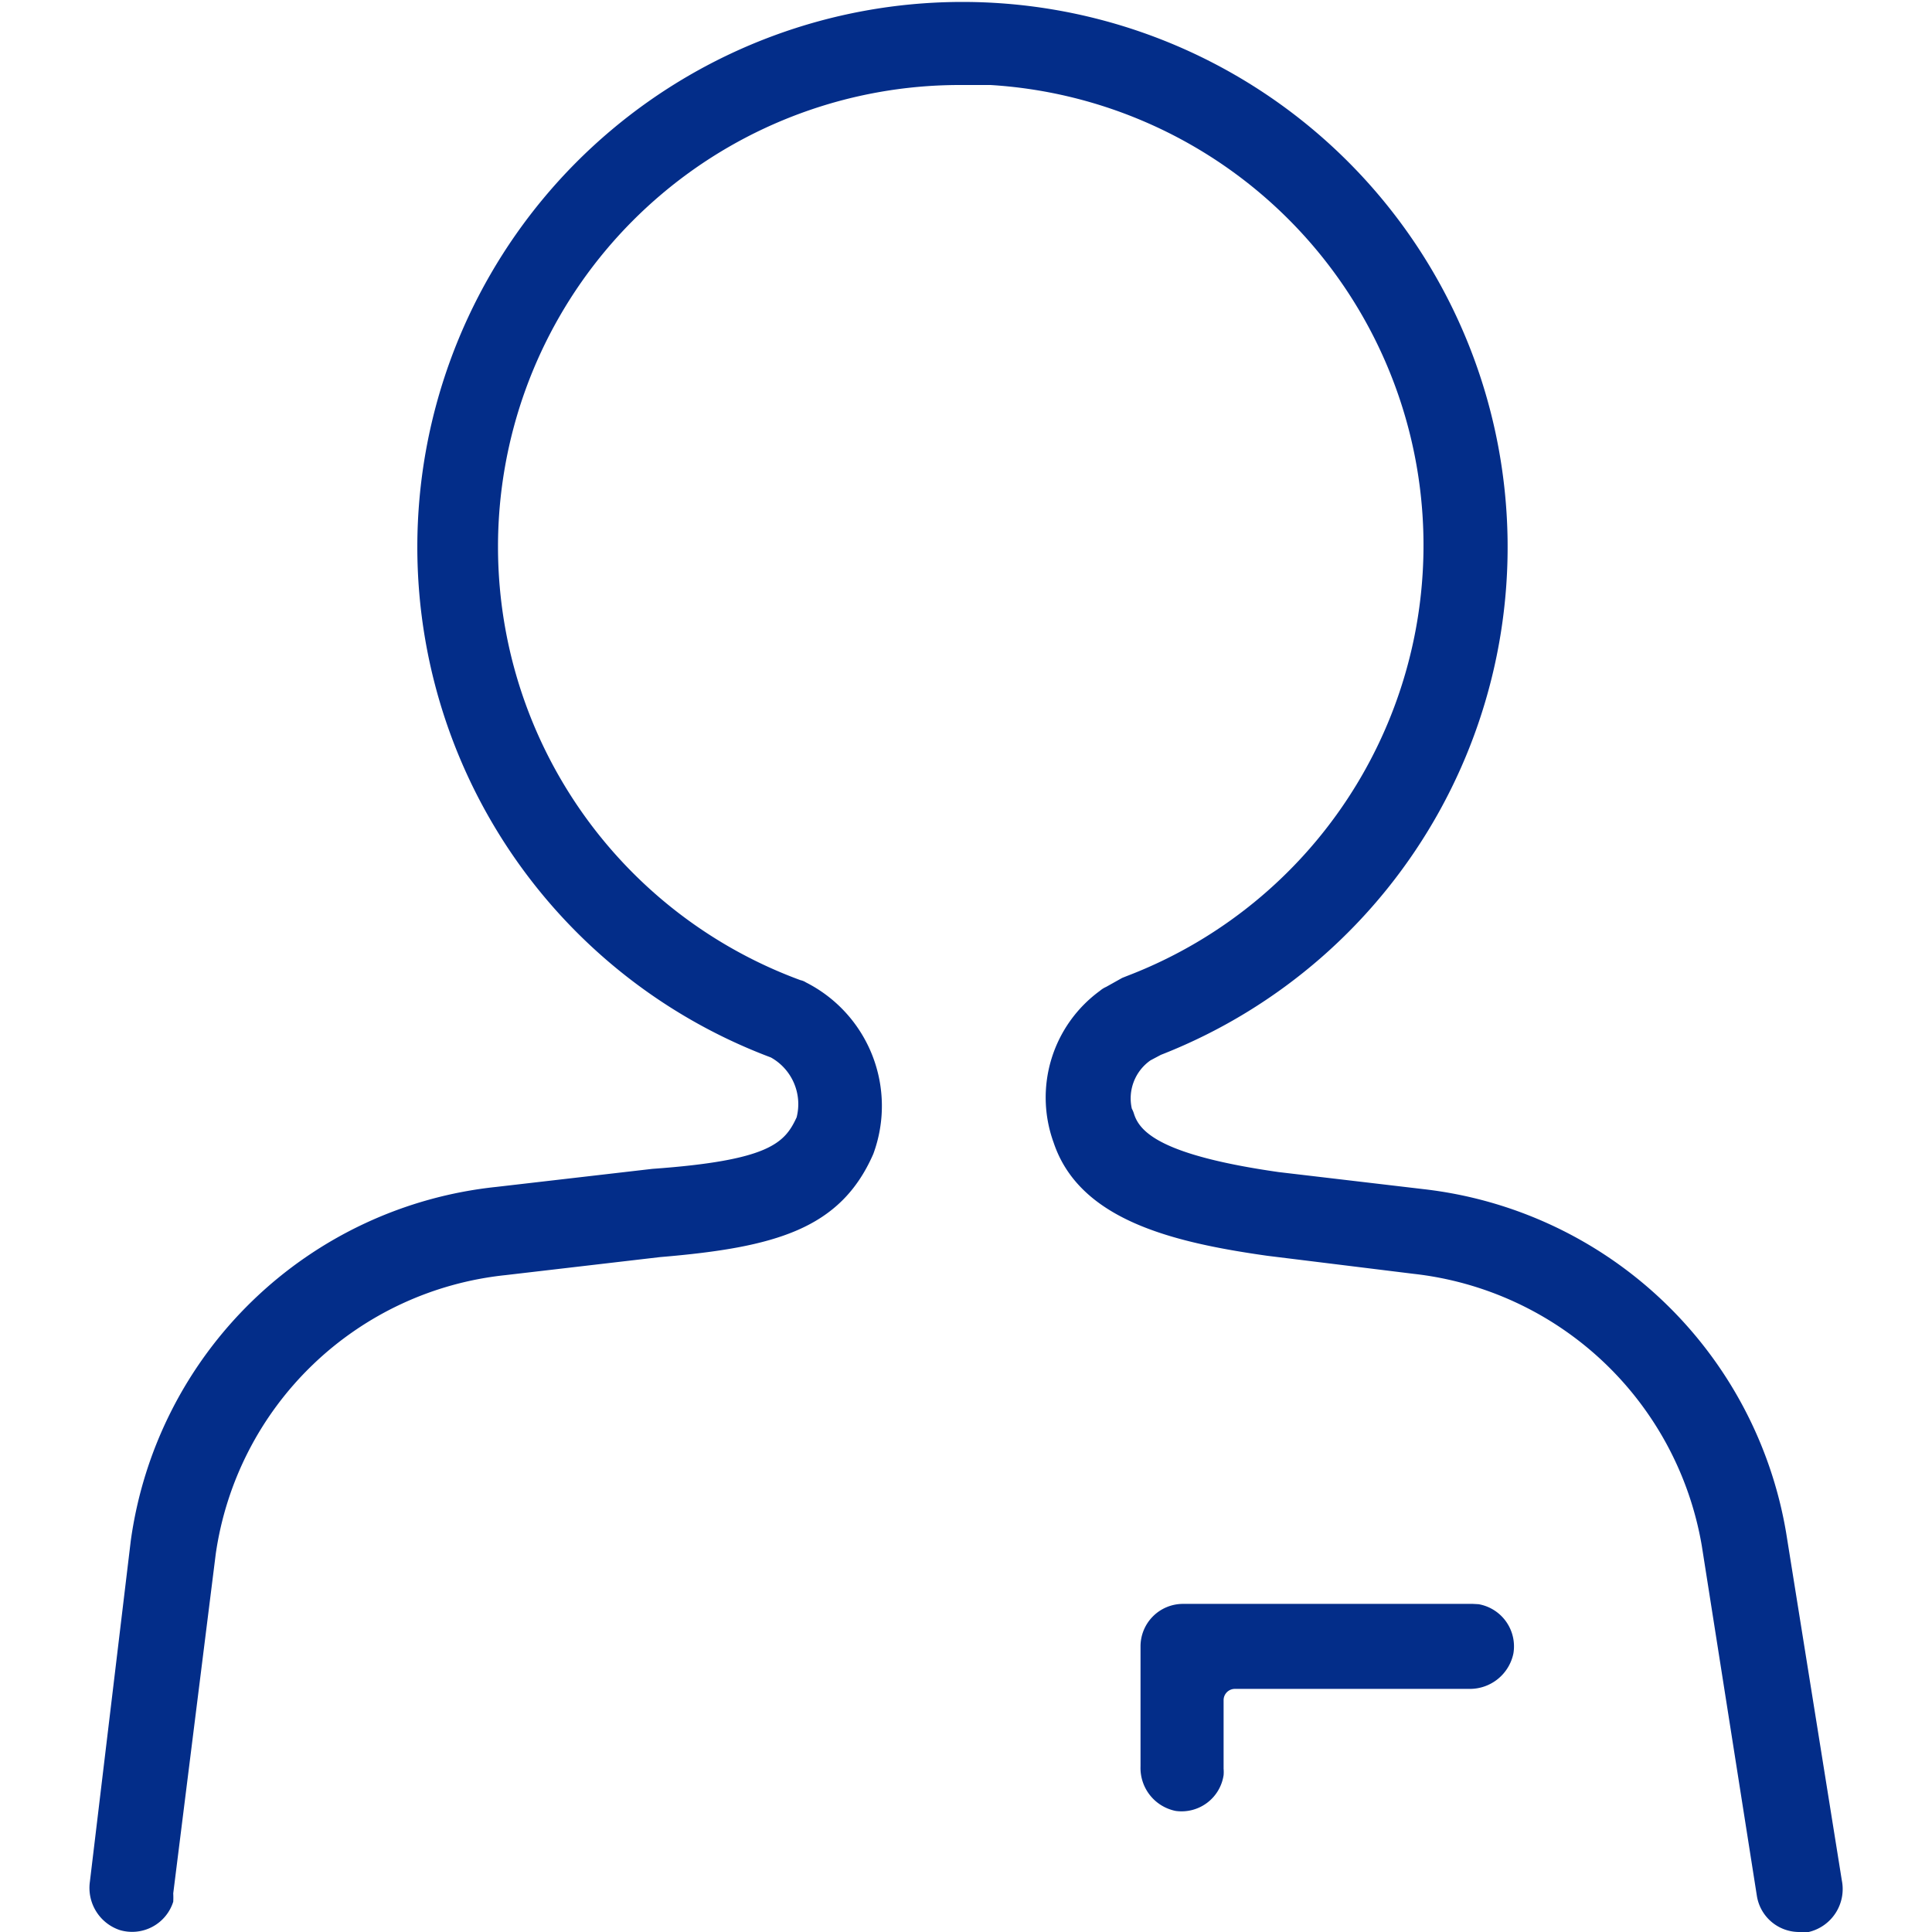 <svg id="レイヤー_1" data-name="レイヤー 1" xmlns="http://www.w3.org/2000/svg" width="60" height="60" viewBox="0 0 60 60"><path d="M57.2,58.4,55.47,47.6A12.9,12.9,0,0,0,44.21,36.93l-4.5-.53c-3.64-.52-4.31-1.24-4.49-1.8a.87.87,0,0,0-.07-.17,1.44,1.44,0,0,1,.58-1.5l.32-.17a16.93,16.93,0,1,0-12.11.08,1.66,1.66,0,0,1,.8,1.86c-.37.8-.85,1.34-4.48,1.6l-4.84.56a12.81,12.81,0,0,0-11.36,11L2.79,58.45a1.38,1.38,0,0,0,.93,1.49,1.34,1.34,0,0,0,1.66-.88,2.38,2.38,0,0,0,0-.26L6.7,48.26a10.16,10.16,0,0,1,9-8.66l4.8-.56c3.58-.3,5.6-.87,6.62-3.2a4.3,4.3,0,0,0-2.09-5.33.51.51,0,0,0-.17-.07,14.34,14.34,0,0,1,4.9-27.8q.49,0,1,0A14.32,14.32,0,0,1,35,30.31l-.15.06-.5.28a.76.76,0,0,0-.19.12,4.1,4.1,0,0,0-1.44,4.71c.8,2.4,3.67,3.1,6.64,3.52l4.54.56A10.23,10.23,0,0,1,52.85,48l1.71,10.87A1.33,1.33,0,0,0,55.87,60h.3A1.37,1.37,0,0,0,57.2,58.4Z" fill="#032d89"/><path d="M45.74,49.81h-9a1.32,1.32,0,0,0-1.32,1.32h0v3.73a1.36,1.36,0,0,0,1.09,1.38A1.32,1.32,0,0,0,38,55.13a1.27,1.27,0,0,0,0-.2V52.8a.35.35,0,0,1,.35-.35h7.3A1.38,1.38,0,0,0,47,51.35a1.33,1.33,0,0,0-1.08-1.53Z" fill="#032d89"/></svg>